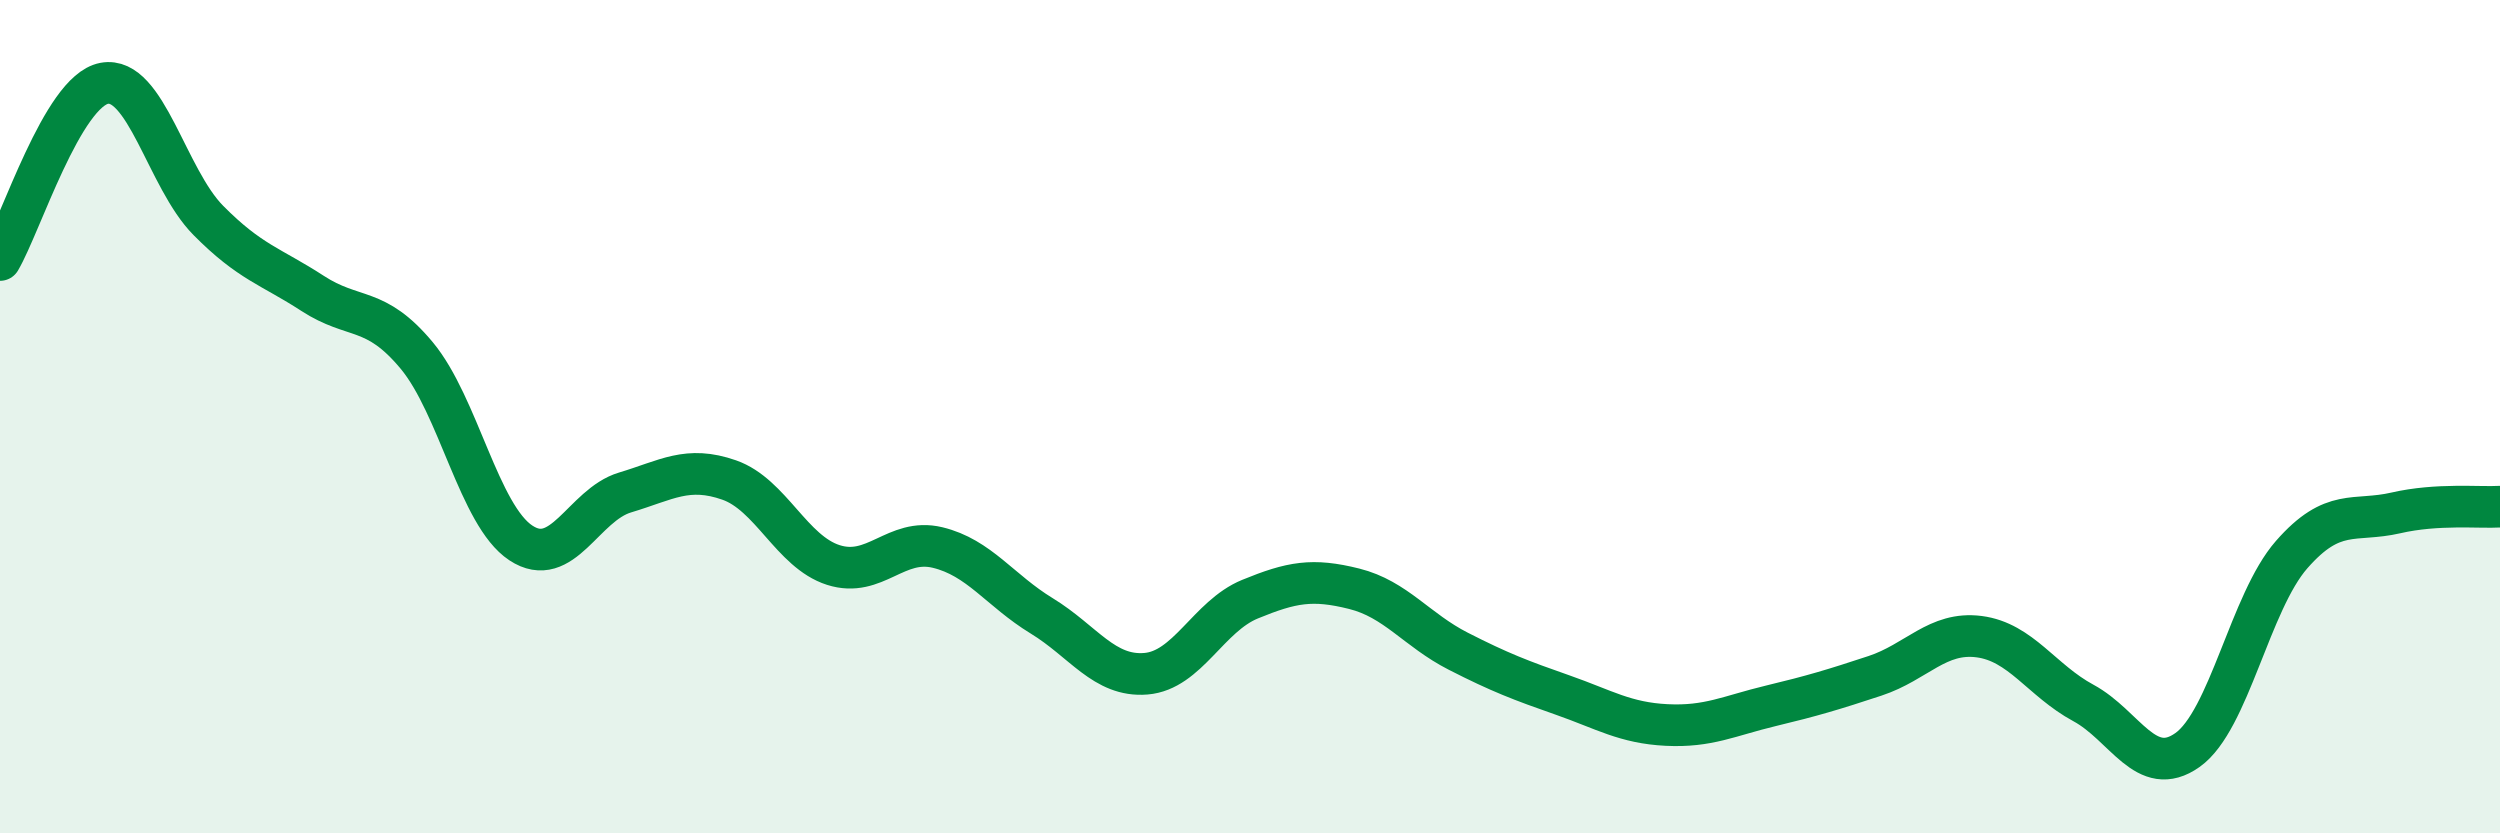 
    <svg width="60" height="20" viewBox="0 0 60 20" xmlns="http://www.w3.org/2000/svg">
      <path
        d="M 0,6.24 C 0.5,5.39 1.5,2.19 2.5,2 C 3.5,1.81 4,4.28 5,5.29 C 6,6.3 6.5,6.39 7.5,7.04 C 8.5,7.69 9,7.33 10,8.53 C 11,9.73 11.5,12.37 12.5,13.03 C 13.5,13.69 14,12.12 15,11.82 C 16,11.52 16.5,11.17 17.5,11.52 C 18.5,11.87 19,13.24 20,13.56 C 21,13.88 21.5,12.9 22.5,13.14 C 23.5,13.38 24,14.17 25,14.78 C 26,15.39 26.5,16.25 27.5,16.17 C 28.5,16.09 29,14.79 30,14.38 C 31,13.97 31.5,13.88 32.5,14.13 C 33.5,14.38 34,15.12 35,15.63 C 36,16.14 36.5,16.33 37.5,16.68 C 38.5,17.03 39,17.35 40,17.4 C 41,17.45 41.5,17.18 42.5,16.94 C 43.5,16.7 44,16.55 45,16.22 C 46,15.89 46.5,15.15 47.5,15.28 C 48.5,15.41 49,16.33 50,16.87 C 51,17.41 51.5,18.71 52.5,18 C 53.5,17.29 54,14.45 55,13.31 C 56,12.17 56.5,12.54 57.5,12.31 C 58.5,12.08 59.5,12.19 60,12.16L60 20L0 20Z"
        fill="#008740"
        opacity="0.1"
        stroke-linecap="round"
        stroke-linejoin="round"
      />
      <path
        d="M 0,6.24 C 0.5,5.39 1.5,2.19 2.5,2 C 3.5,1.81 4,4.28 5,5.29 C 6,6.3 6.5,6.39 7.5,7.04 C 8.5,7.69 9,7.33 10,8.53 C 11,9.73 11.5,12.37 12.5,13.03 C 13.5,13.69 14,12.12 15,11.82 C 16,11.52 16.5,11.17 17.5,11.52 C 18.5,11.87 19,13.24 20,13.56 C 21,13.88 21.5,12.9 22.5,13.14 C 23.5,13.38 24,14.17 25,14.78 C 26,15.39 26.5,16.25 27.5,16.17 C 28.5,16.09 29,14.79 30,14.38 C 31,13.97 31.5,13.88 32.5,14.13 C 33.5,14.38 34,15.12 35,15.63 C 36,16.14 36.5,16.33 37.5,16.68 C 38.5,17.03 39,17.35 40,17.4 C 41,17.45 41.5,17.18 42.5,16.94 C 43.5,16.7 44,16.55 45,16.22 C 46,15.89 46.5,15.15 47.5,15.28 C 48.5,15.41 49,16.33 50,16.87 C 51,17.41 51.5,18.71 52.5,18 C 53.5,17.29 54,14.45 55,13.31 C 56,12.17 56.5,12.54 57.5,12.31 C 58.5,12.08 59.5,12.19 60,12.16"
        stroke="#008740"
        stroke-width="1"
        fill="none"
        stroke-linecap="round"
        stroke-linejoin="round"
      />
    </svg>
  